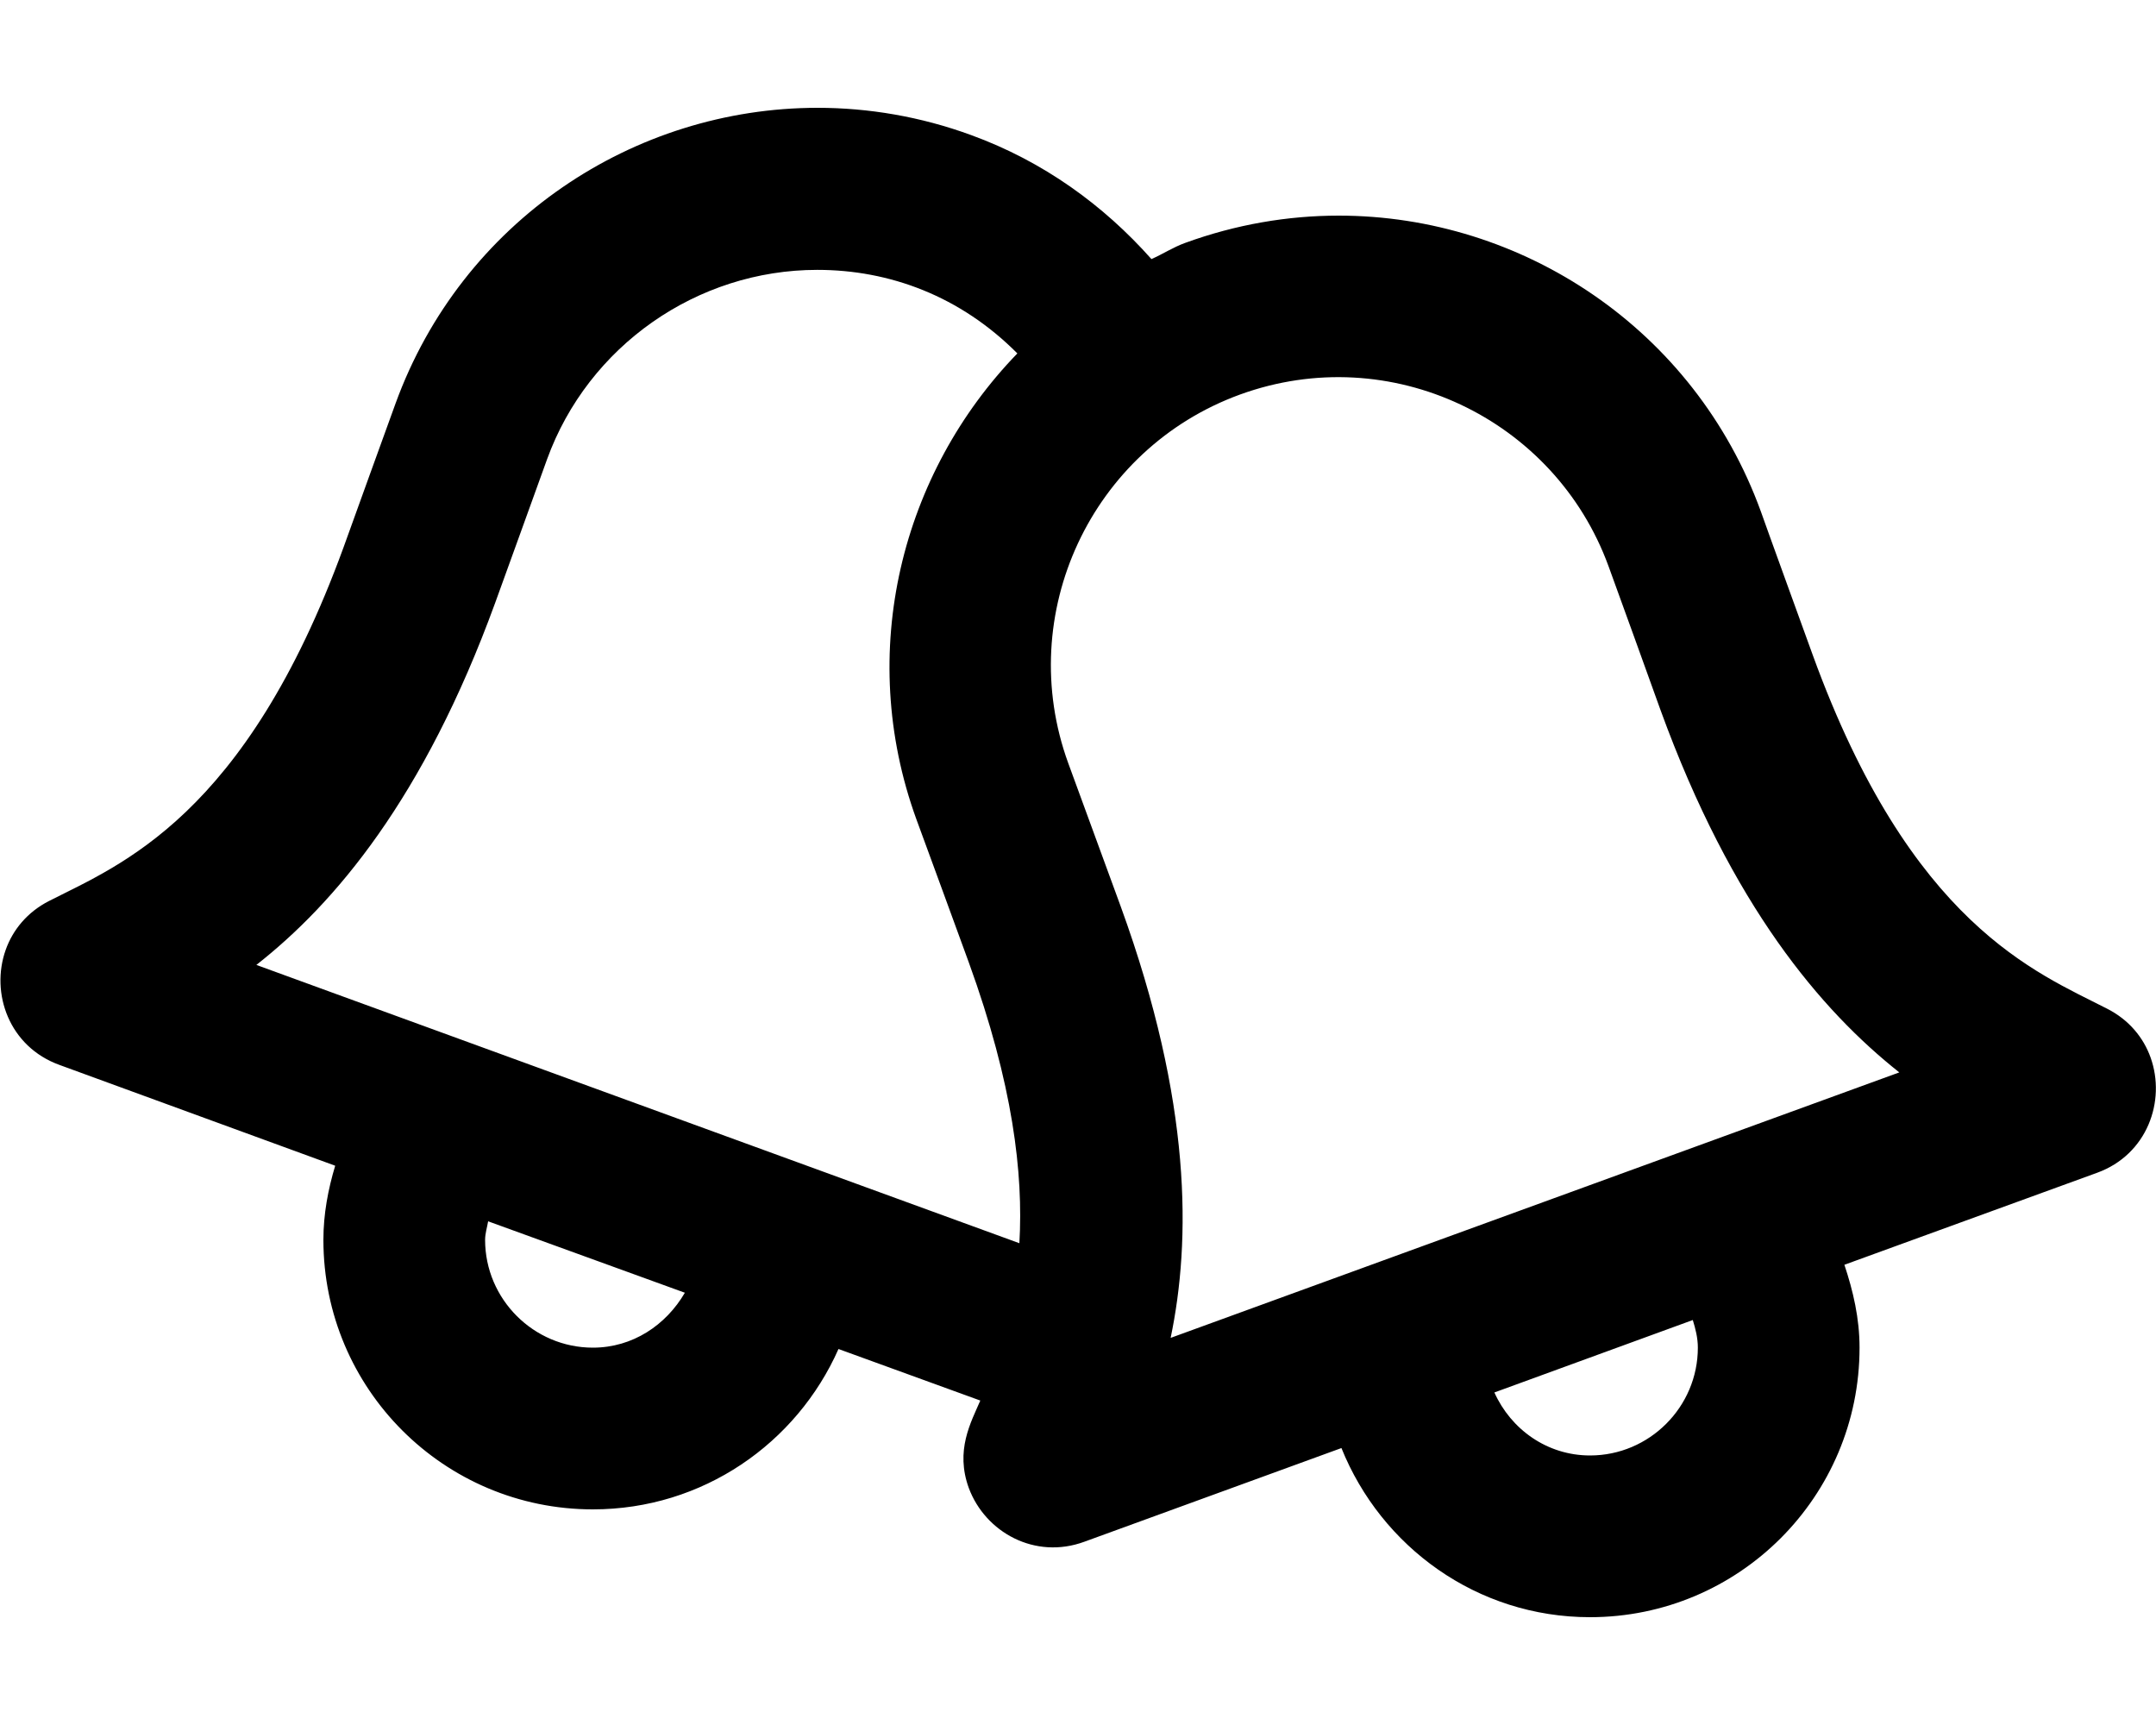 <svg xmlns="http://www.w3.org/2000/svg" viewBox="0 0 640 512"><path d="M638.4 313.9c-2.1-5.9-6.4-11.2-12.9-14.5-21-10.8-58.3-24.9-87.4-105-.8-2.2-14.7-40.5-15.4-42.6C503 97.6 451.8 64 397.4 64c-15.1 0-30.5 2.6-45.6 8.1-3.6 1.3-6.6 3.3-10 4.8-14.2-16-32.1-29-53.5-36.8-15-5.5-30.5-8.1-45.6-8.1-54.5 0-105.6 33.6-125.3 87.8-.8 2.1-14.6 40.4-15.4 42.6-29.2 80.1-66.4 94.3-87.4 105-6.5 3.3-10.8 8.6-12.9 14.5-4.6 12.9 1 28.8 16 34.2L99.5 346c-2.1 7-3.5 14.3-3.5 22 0 44.2 35.8 80 80 80 32.6 0 60.5-19.6 72.9-47.6l42.1 15.3c-2.8 6.5-7.5 14.8-3.4 26 4.9 13.1 19.6 21.3 34.3 15.9l76.3-27.8C410 459.1 438.4 480 472 480c44.2 0 80-35.8 80-80 0-8.7-1.9-16.8-4.5-24.6l75-27.3c14.9-5.4 20.5-21.3 15.9-34.2zM176 400c-17.6 0-32-14.4-32-32 0-1.9.6-3.7.9-5.5l58.4 21.2c-5.6 9.6-15.5 16.3-27.3 16.3zM76.1 286.4c23.2-18.2 49.7-49.3 70.9-107.5 9.1-25 5.6-15.6 15.4-42.6 12.2-33.6 44.5-56.2 80.2-56.2 21.5 0 42.5 7.8 59.4 24.8-34.4 35.5-48 88.6-30 138.2.8 2.1 14.8 40.4 15.6 42.6 13.1 36.1 16.2 62.6 15 83.3L76.1 286.4zM504 400c0 17.6-14.4 32-32 32-12.8 0-23.5-7.8-28.4-18.7l58.9-21.5c.8 2.6 1.5 5.3 1.5 8.2zm-156.5-2.9c6-28.8 6.4-69.7-14.8-128-8.6-23.5-5.5-15-15.6-42.6-16.1-44.2 6.8-93.3 51-109.4 44.6-16.2 93.4 7.1 109.4 51 9.7 26.7 5 13.8 15.4 42.6 21.2 58.3 47.8 89.3 70.9 107.6l-216.3 78.8z"/></svg>